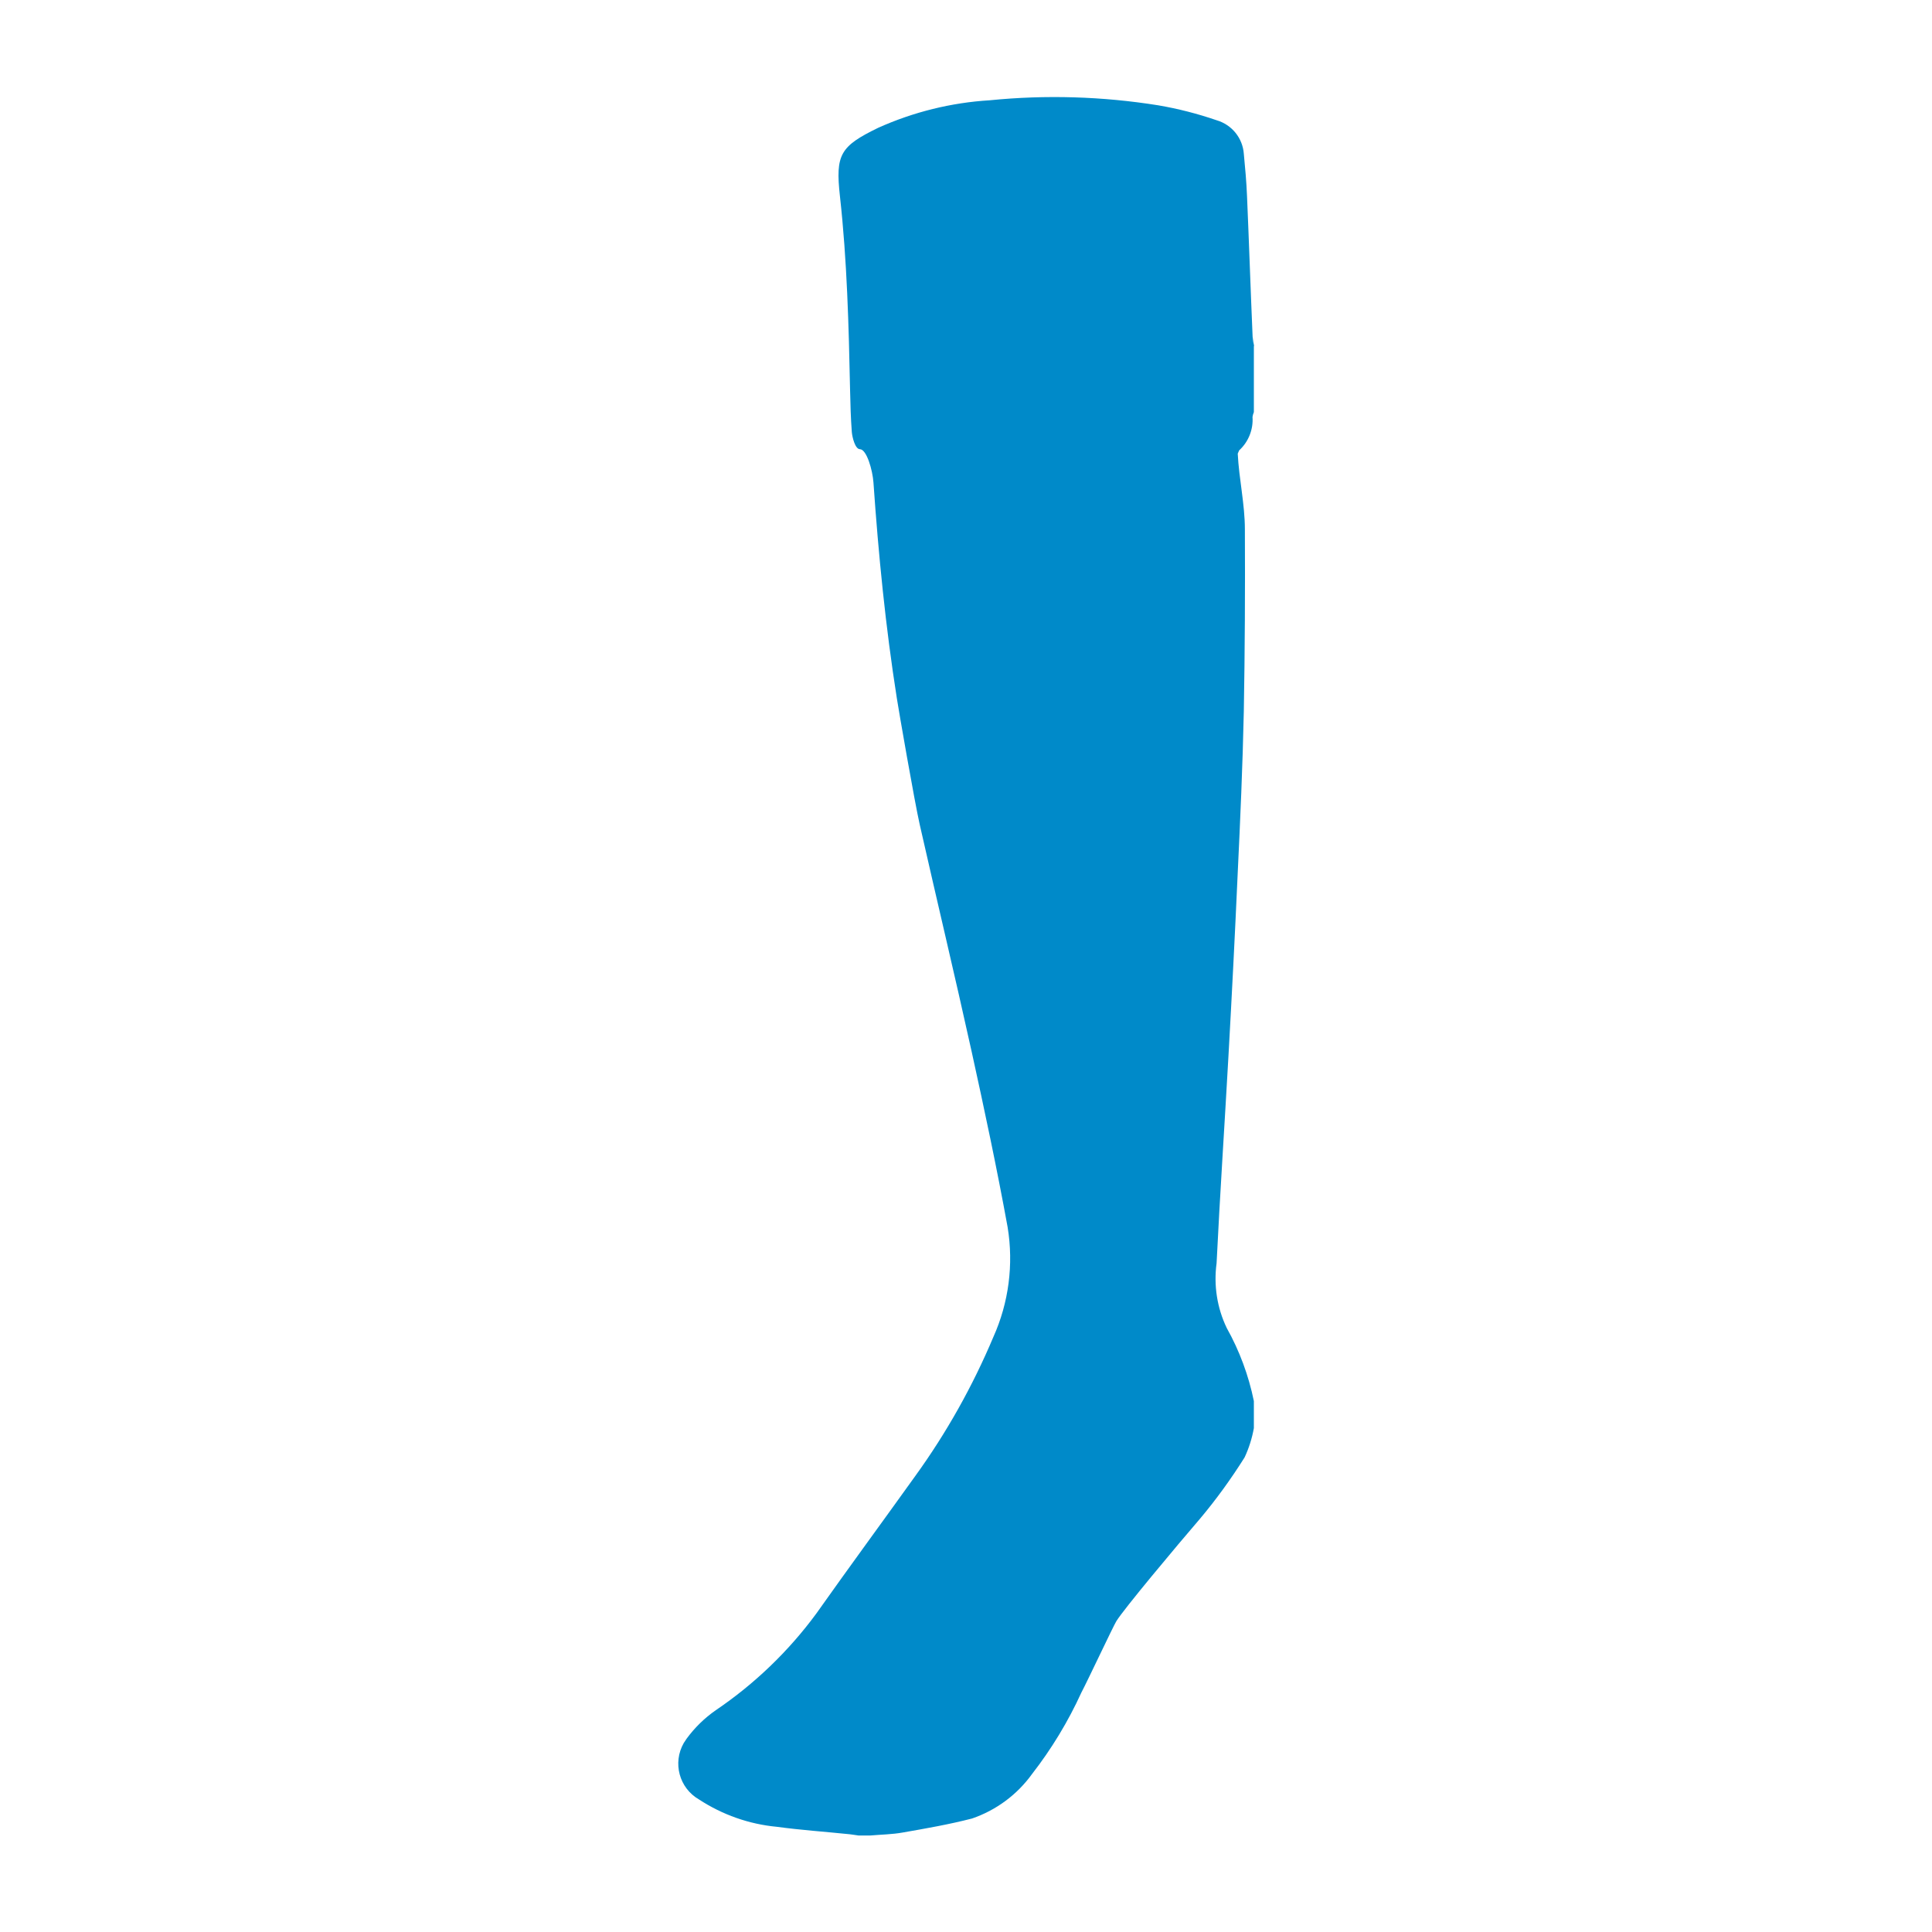 <?xml version="1.0" encoding="UTF-8"?><svg id="Ebene_1" xmlns="http://www.w3.org/2000/svg" viewBox="0 0 200 200"><g id="Gruppe_5"><path id="Pfad_3" d="m129.8,34.76v7.9c-.07.16-.11.32-.14.5.09,1.29-.41,2.57-1.38,3.46l-.15.34c.13,2.62.74,5.23.74,7.85.03,6.26,0,12.53-.11,18.79-.12,5.65-.37,11.3-.64,16.94-.28,6.26-.6,12.51-.95,18.77-.4,7.16-.88,14.3-1.23,21.46-.31,2.29.05,4.62,1.05,6.7,1.32,2.36,2.27,4.92,2.81,7.57v2.8c-.19,1.05-.51,2.07-.96,3.03-1.39,2.21-2.92,4.33-4.6,6.33-2.47,2.87-7.94,9.41-8.68,10.63-.34.56-2.96,6.14-3.62,7.39-1.37,3-3.08,5.82-5.1,8.42-1.54,2.14-3.71,3.75-6.21,4.61-2.36.61-4.77,1.03-7.17,1.45-1.11.2-2.24.21-3.37.31h-1.22c-.31-.04-.62-.1-.92-.13-2.51-.26-5.03-.43-7.53-.77-2.88-.27-5.64-1.25-8.06-2.83-2.05-1.18-2.75-3.79-1.58-5.84.09-.15.19-.3.29-.44.84-1.15,1.86-2.15,3.03-2.96,4.01-2.72,7.53-6.1,10.4-10,3.38-4.78,6.85-9.5,10.26-14.26,3.23-4.47,5.93-9.29,8.07-14.37,1.6-3.56,2.11-7.52,1.48-11.37-1.11-6.09-2.4-12.16-3.73-18.2-1.73-7.84-3.6-15.65-5.37-23.48-.54-2.38-2.2-11.96-2.37-13.08-1.17-7.42-1.9-14.83-2.42-22.33-.09-1.28-.7-3.43-1.4-3.45-.49,0-.79-1.21-.84-1.77-.11-1.43-.15-2.91-.18-4.35-.14-6.68-.31-13.4-1.05-20.07-.48-4.32.03-5.17,3.96-7.08,3.65-1.64,7.57-2.61,11.56-2.85,5.8-.58,11.66-.4,17.42.52,2.06.35,4.08.87,6.06,1.55,1.57.46,2.69,1.84,2.81,3.47.14,1.45.27,2.9.33,4.35.21,4.86.37,9.72.58,14.59.03.34.08.69.15,1.02" fill="#008ac9"/></g></svg>